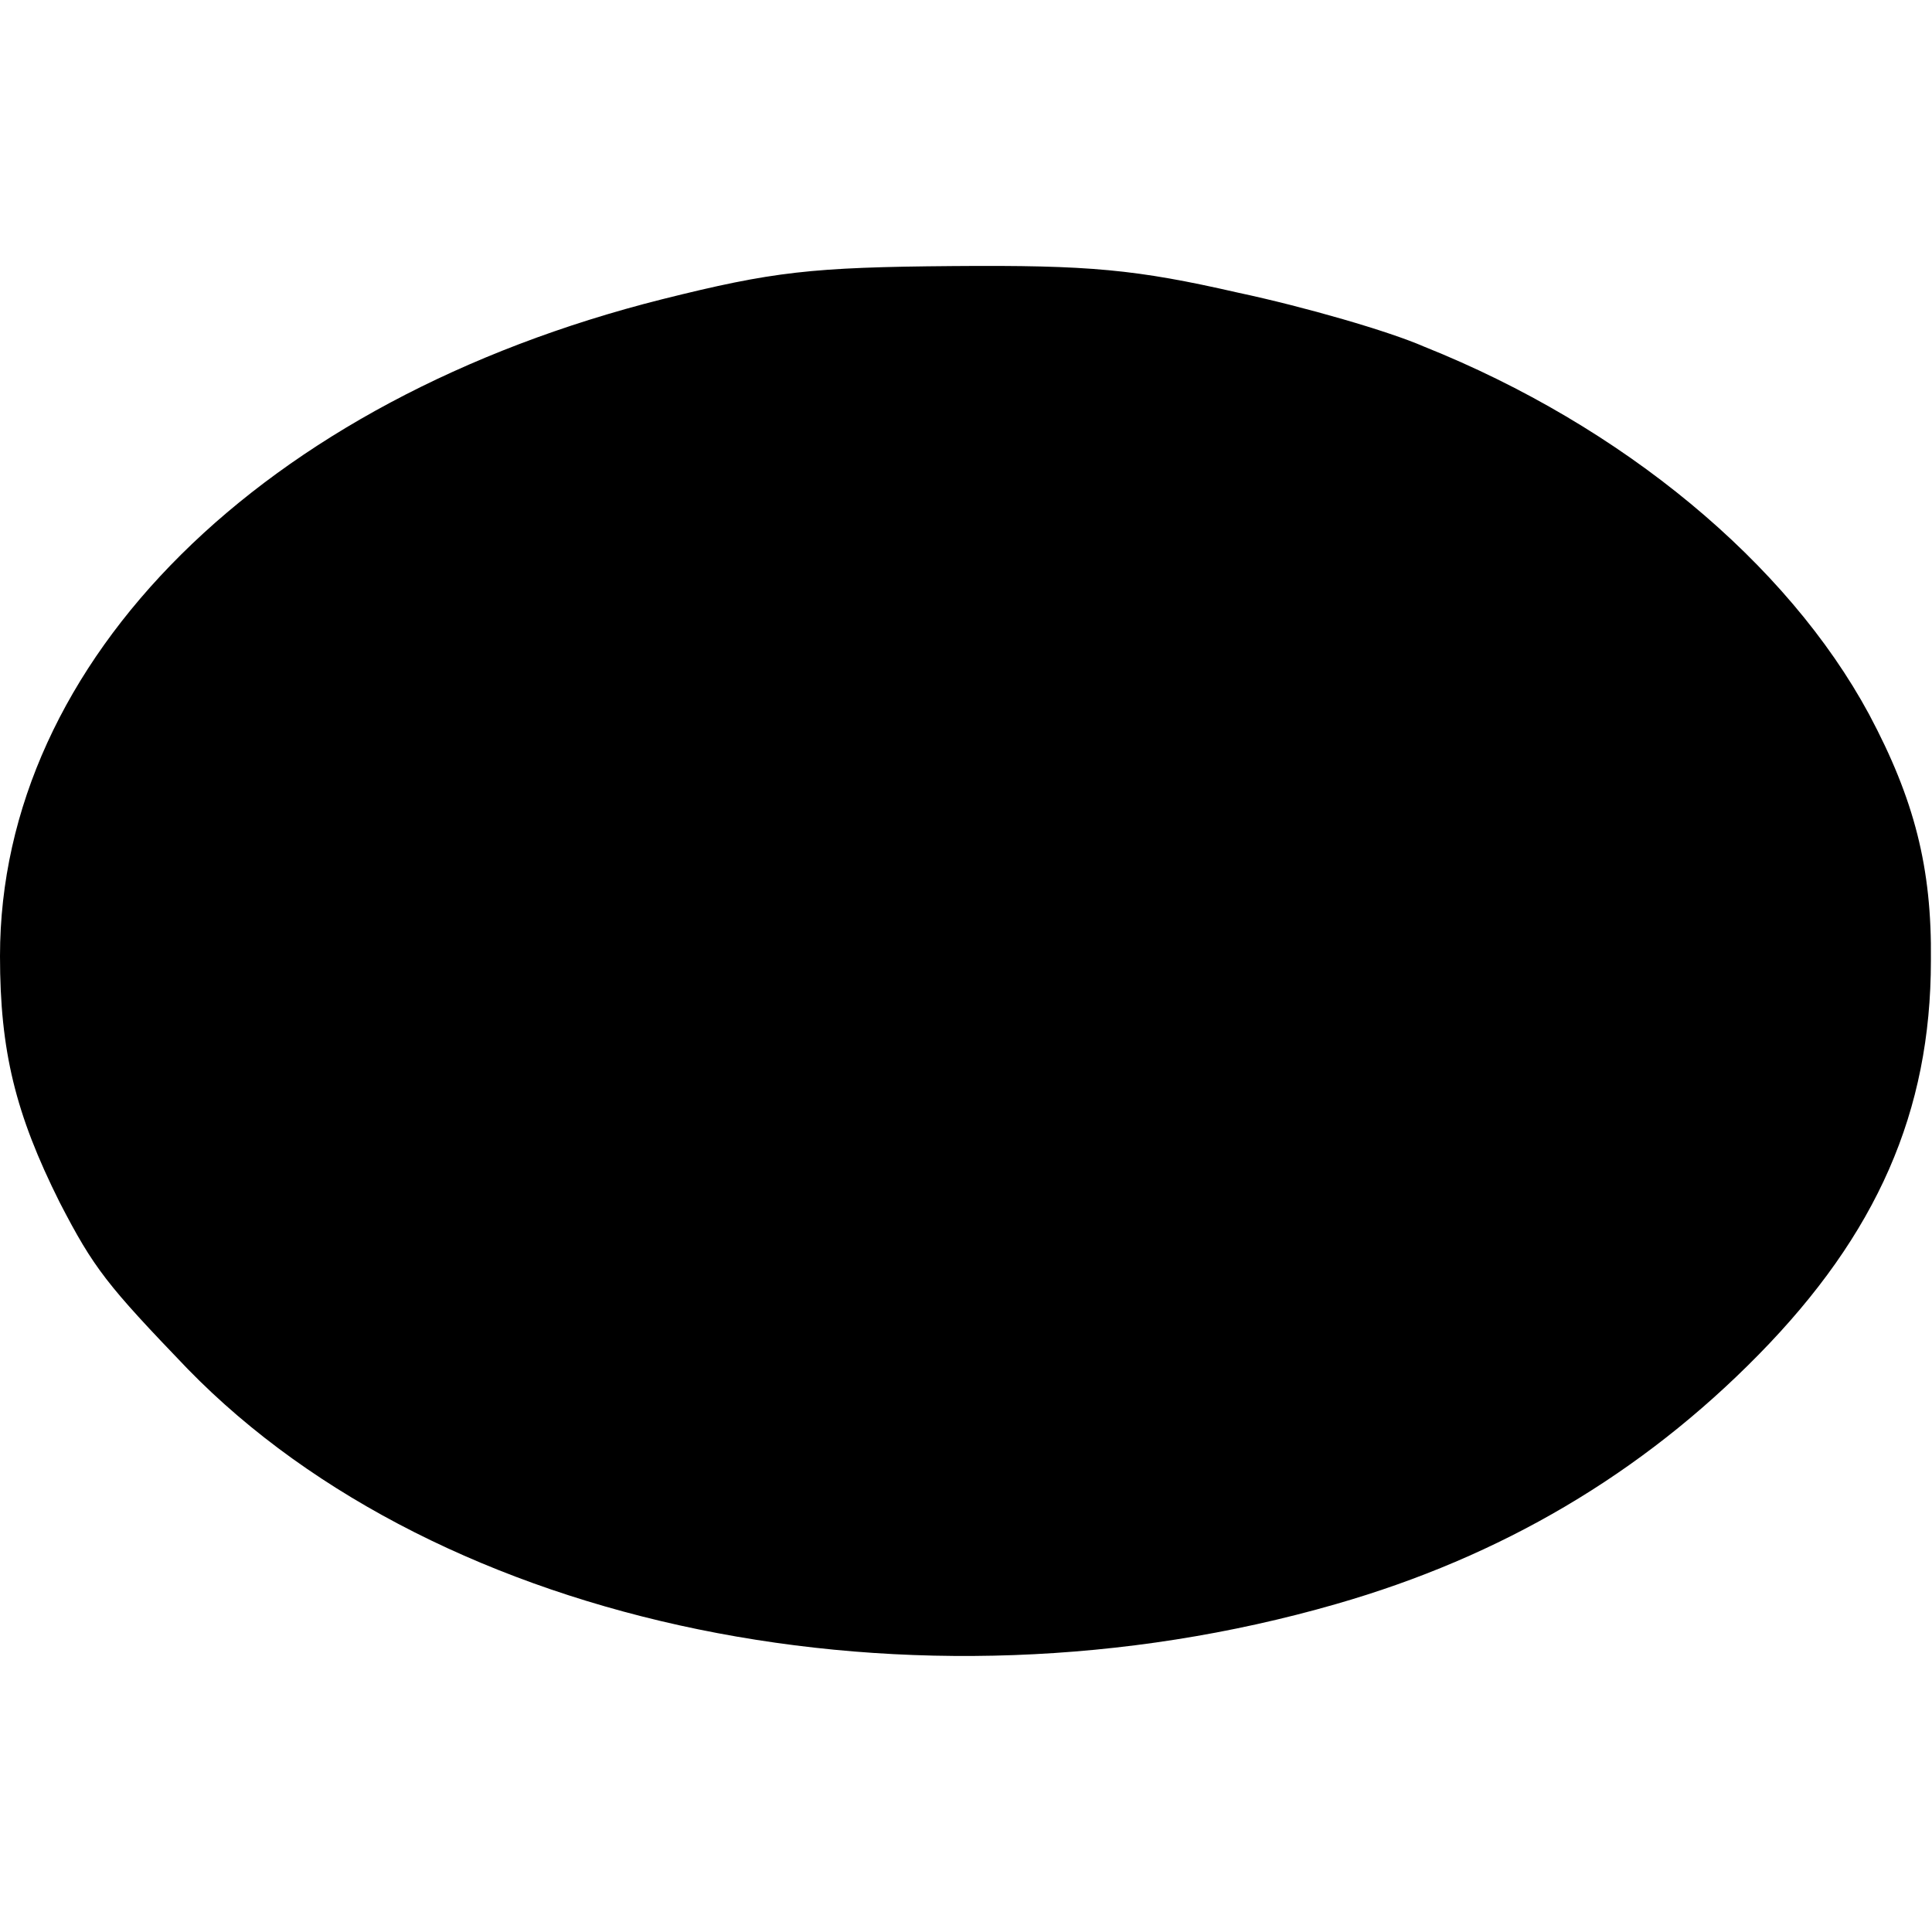 <?xml version="1.0" standalone="no"?>
<!DOCTYPE svg PUBLIC "-//W3C//DTD SVG 20010904//EN"
 "http://www.w3.org/TR/2001/REC-SVG-20010904/DTD/svg10.dtd">
<svg version="1.0" xmlns="http://www.w3.org/2000/svg"
 width="175pt" height="175pt" viewBox="0 0 175 175"
 preserveAspectRatio="xMidYMid meet">
<g transform="translate(0,175) scale(0.1,-0.1)"
fill="#000000" stroke="none">
<path d="M600 1479 c-362 -91 -600 -327 -600 -595 0 -86 14 -143 54 -223 31
-60 43 -75 116 -151 229 -235 658 -323 1040 -213 150 43 277 118 383 226 107
109 156 220 156 357 1 84 -15 146 -56 223 -74 137 -223 261 -403 333 -32 14
-108 36 -169 49 -92 21 -134 25 -258 24 -128 -1 -163 -5 -263 -30z"/>
</g>
</svg>
